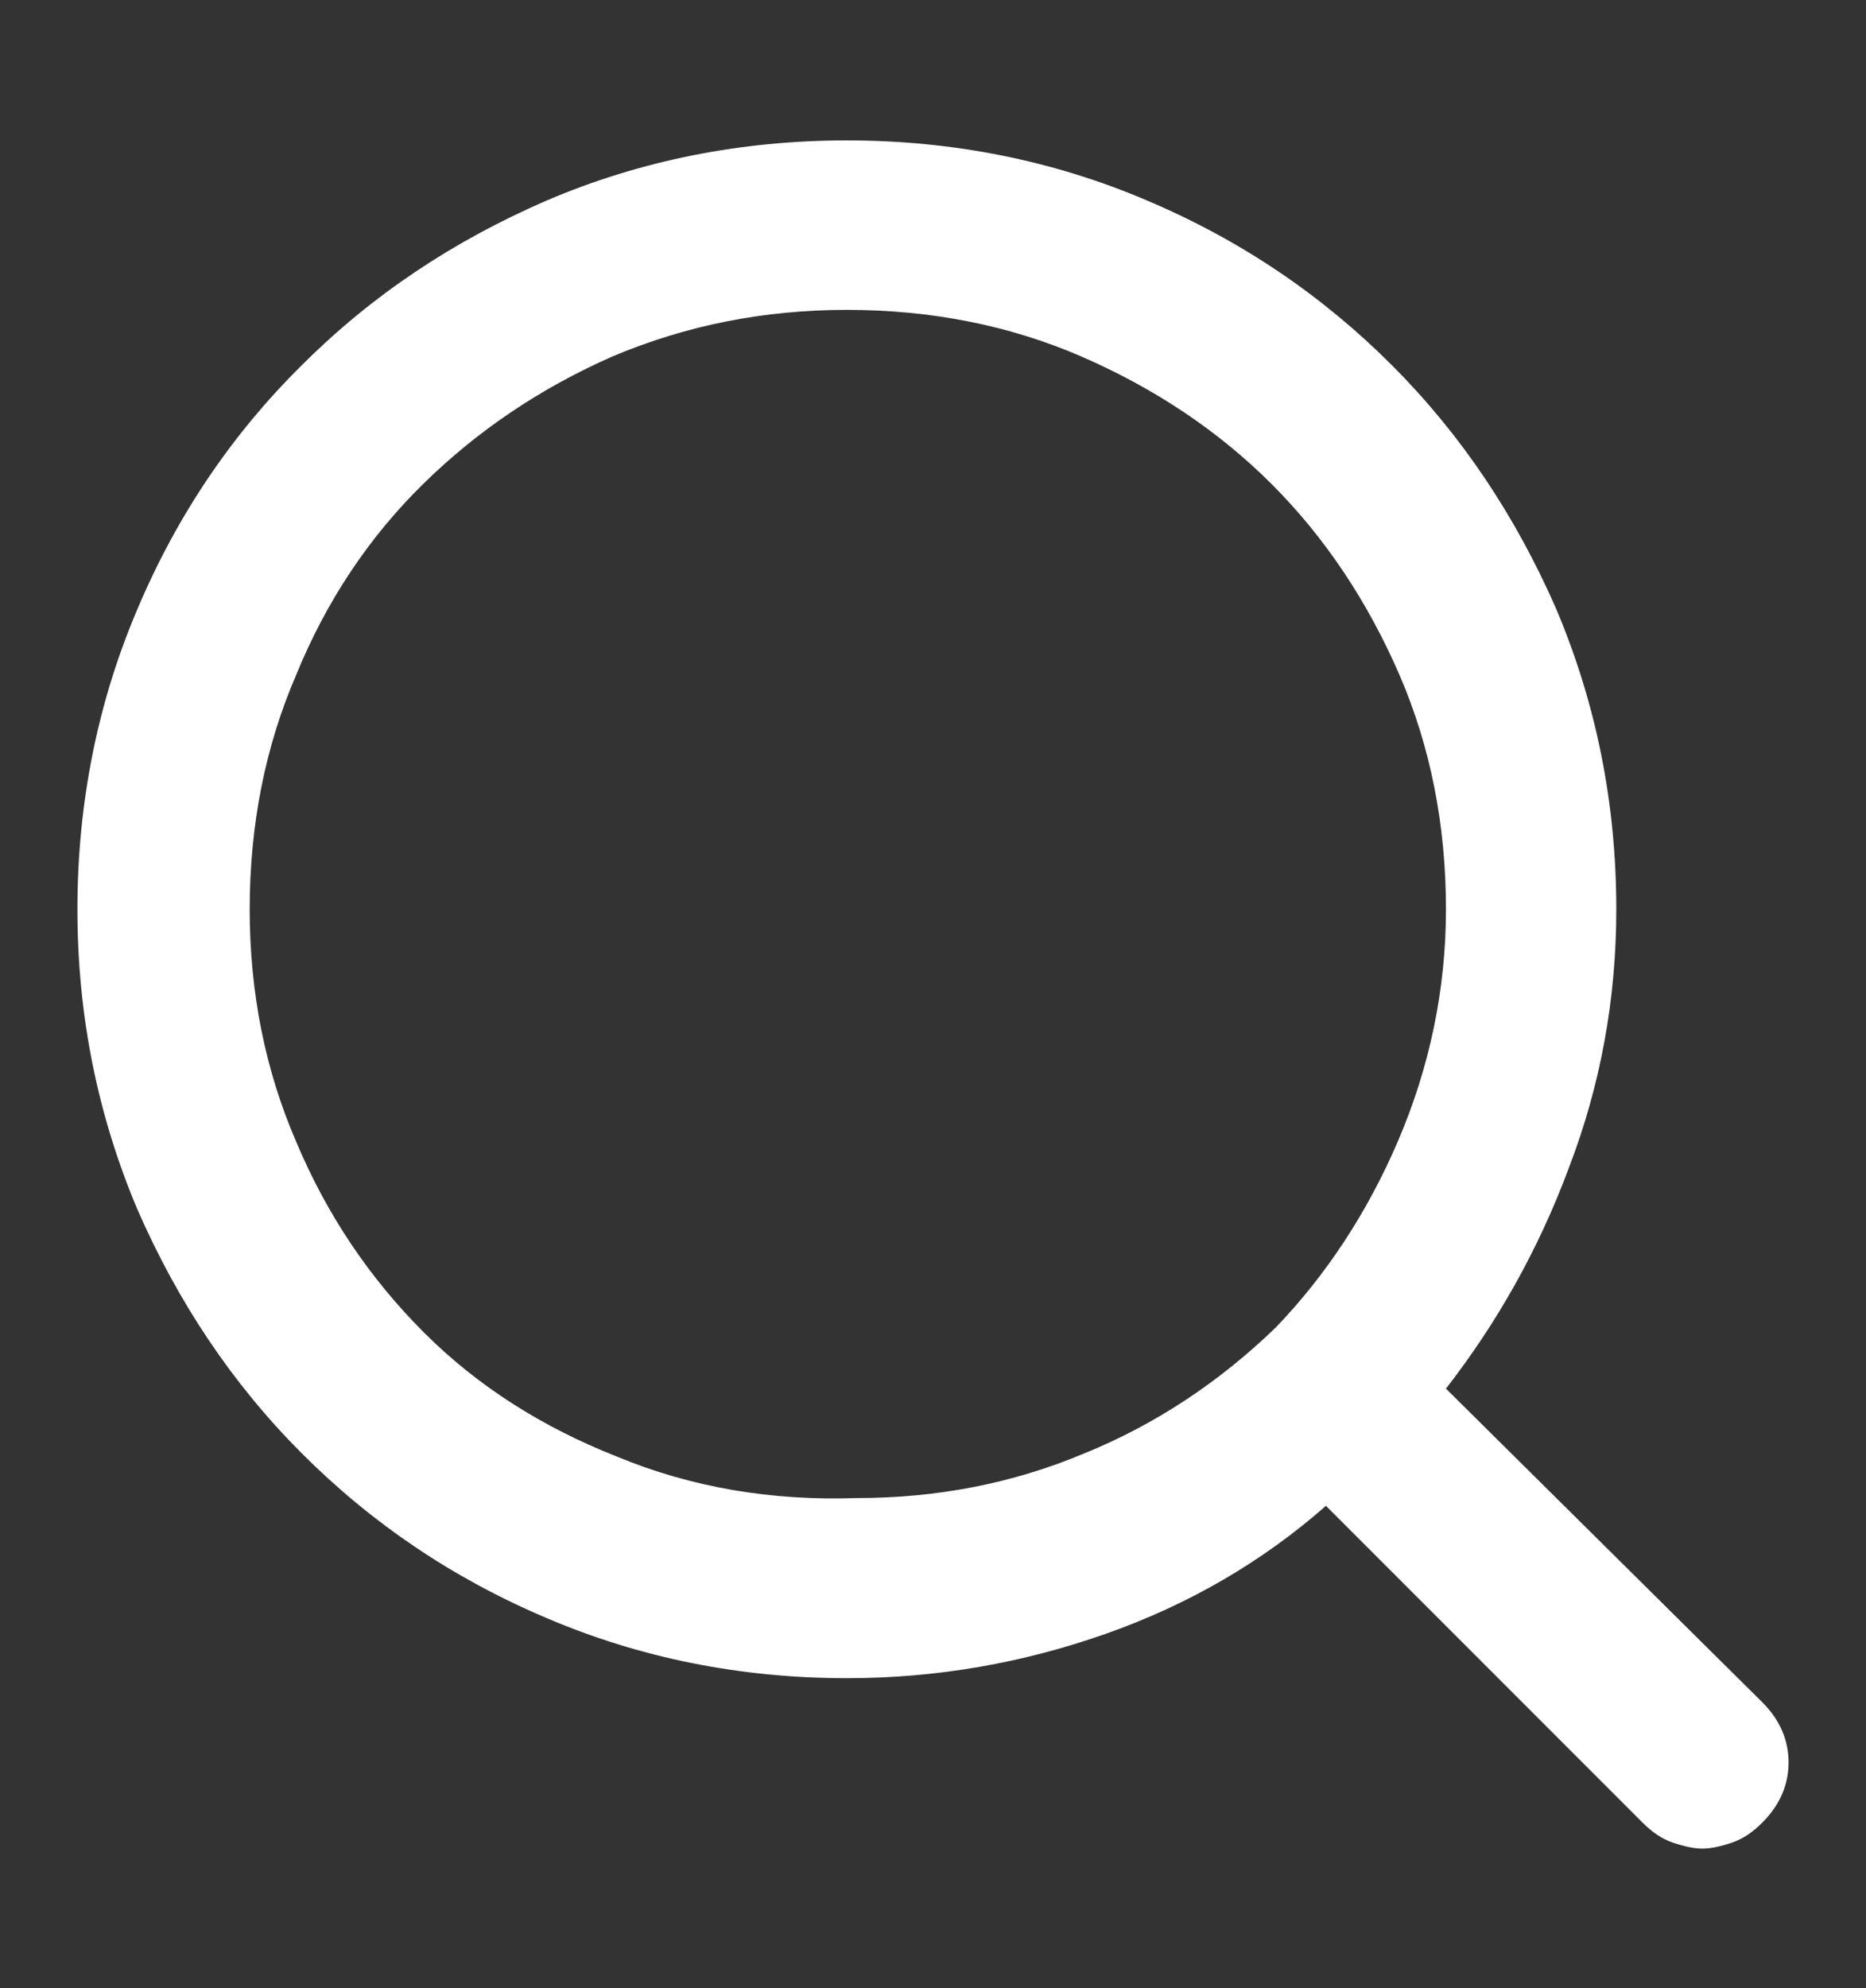 <?xml version="1.0" encoding="utf-8"?>
<svg version="1.1" id="topo_012_icon_search" xmlns="http://www.w3.org/2000/svg" xmlns:xlink="http://www.w3.org/1999/xlink" x="0px" y="0px"
	 viewBox="0 0 19.28 20.53" style="enable-background:new 0 0 19.28 20.53;" xml:space="preserve" fill="#FFFFFF">
<rect x="0" y="0" width="19.28" height="20.53" fill="#333333" stroke="none"/>
<g>
	<path d="M18.21,17.58c0.18,0.18,0.27,0.39,0.27,0.62s-0.09,0.44-0.27,0.62c-0.1,0.1-0.2,0.17-0.32,0.21s-0.22,0.06-0.3,0.06
		s-0.18-0.02-0.3-0.06s-0.22-0.11-0.32-0.21l-3.27-3.27c-0.66,0.58-1.42,1.02-2.27,1.32c-0.85,0.3-1.74,0.46-2.68,0.46
		c-1.1,0-2.14-0.21-3.1-0.62c-0.97-0.41-1.81-0.98-2.53-1.7c-0.72-0.72-1.28-1.56-1.7-2.52c-0.41-0.97-0.62-2-0.62-3.1
		c0-1.1,0.21-2.14,0.62-3.1c0.41-0.97,0.98-1.81,1.7-2.52c0.72-0.72,1.56-1.28,2.53-1.7c0.96-0.41,2-0.62,3.1-0.62
		s2.14,0.21,3.1,0.62c0.97,0.41,1.81,0.98,2.53,1.7c0.72,0.72,1.28,1.56,1.7,2.52c0.41,0.97,0.62,2,0.62,3.1
		c0,0.92-0.16,1.81-0.49,2.67c-0.32,0.86-0.75,1.61-1.27,2.28L18.21,17.58z M2.58,9.39c0,0.86,0.16,1.66,0.48,2.4
		c0.32,0.76,0.76,1.41,1.32,1.97s1.23,0.98,1.99,1.28c0.77,0.32,1.6,0.46,2.48,0.43c0.83,0,1.61-0.15,2.35-0.46
		c0.74-0.3,1.4-0.74,1.98-1.3c0.52-0.54,0.95-1.19,1.27-1.94s0.49-1.55,0.49-2.38c0-0.87-0.16-1.68-0.48-2.42
		C14.13,6.21,13.69,5.55,13.14,5s-1.21-0.99-1.97-1.32C10.43,3.36,9.62,3.2,8.75,3.2c-0.86,0-1.66,0.16-2.42,0.48
		C5.58,4.01,4.93,4.45,4.37,5s-1,1.21-1.31,1.97C2.74,7.71,2.58,8.52,2.58,9.39z"/>
</g>
</svg>
